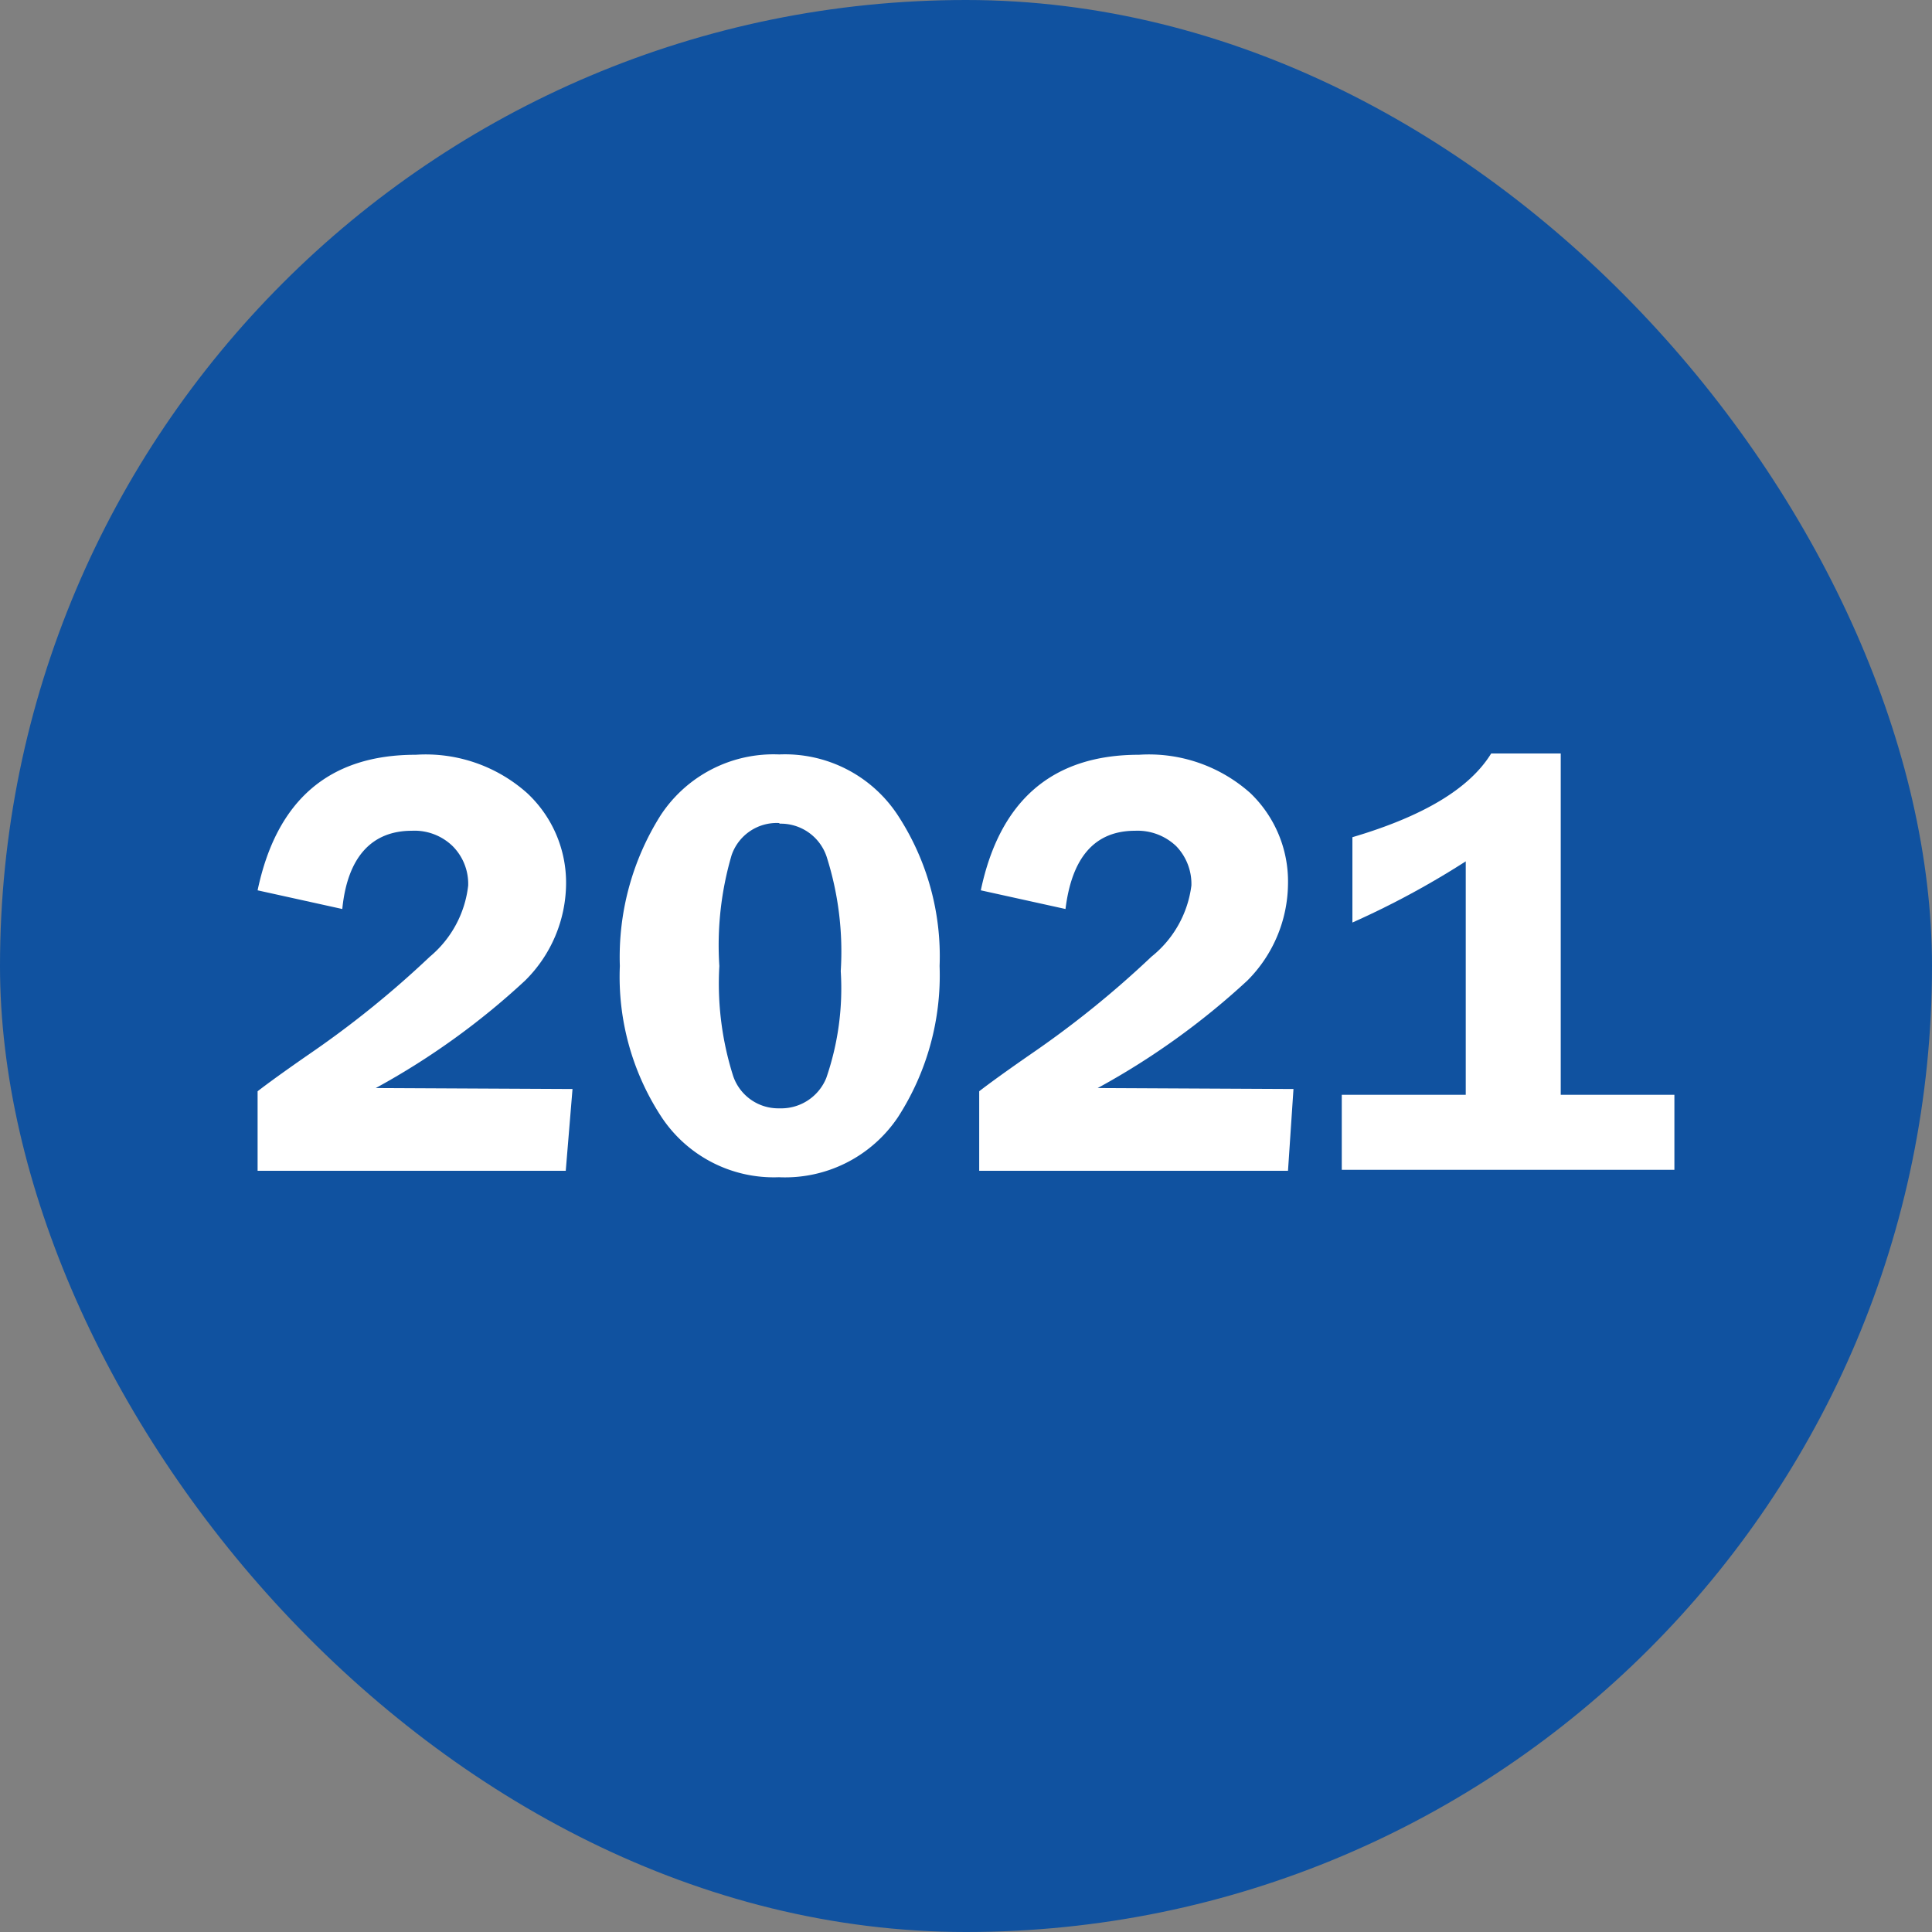 <svg id="Layer_1" data-name="Layer 1" xmlns="http://www.w3.org/2000/svg" viewBox="0 0 60 60"><rect x="0" y="0" width="60" height="60" fill="#808080" stroke="none"/><defs><style>.cls-1{fill:#1052a0;}.cls-2{fill:#fff;}</style></defs><rect class="cls-1" width="60" height="60" rx="30"/><path class="cls-2" d="M17.78,33.82l-.21,2.54H8V33.89c.31-.24.82-.61,1.54-1.11a30.61,30.61,0,0,0,3.81-3.07,3.37,3.37,0,0,0,1.19-2.21,1.66,1.66,0,0,0-.48-1.22,1.7,1.7,0,0,0-1.27-.48c-1.24,0-2,.81-2.16,2.43L8,27.65c.59-2.8,2.22-4.21,4.91-4.21a4.73,4.73,0,0,1,3.46,1.19,3.8,3.8,0,0,1,1.21,2.82,4.27,4.27,0,0,1-1.27,3,23,23,0,0,1-4.64,3.34Z"/><path class="cls-2" d="M24.19,36.56a4.18,4.18,0,0,1-3.64-1.86A7.94,7.94,0,0,1,19.25,30a8.24,8.24,0,0,1,1.26-4.67,4.19,4.19,0,0,1,3.69-1.9,4.19,4.19,0,0,1,3.69,1.9A8,8,0,0,1,29.18,30a8.12,8.12,0,0,1-1.29,4.69A4.22,4.22,0,0,1,24.19,36.56Zm0-11a1.48,1.48,0,0,0-1.47,1A9.93,9.93,0,0,0,22.34,30a9.49,9.49,0,0,0,.43,3.42,1.48,1.48,0,0,0,1.44,1,1.51,1.51,0,0,0,1.45-.94,8.53,8.53,0,0,0,.45-3.32,9.7,9.7,0,0,0-.44-3.56A1.5,1.5,0,0,0,24.22,25.58Z"/><path class="cls-2" d="M40.17,33.82,40,36.36H30.41V33.89c.31-.24.82-.61,1.54-1.11a30.61,30.61,0,0,0,3.81-3.07A3.37,3.37,0,0,0,37,27.5a1.69,1.69,0,0,0-.47-1.22,1.74,1.74,0,0,0-1.28-.48q-1.86,0-2.16,2.43l-2.63-.58c.59-2.8,2.23-4.21,4.91-4.21a4.73,4.73,0,0,1,3.46,1.19A3.8,3.8,0,0,1,40,27.45a4.3,4.3,0,0,1-1.26,3,23.18,23.18,0,0,1-4.65,3.34Z"/><path class="cls-2" d="M42,28.65V26c2.2-.65,3.64-1.51,4.31-2.6h2.16V34H52v2.33H41.67V34h3.85V26.75A26.4,26.4,0,0,1,42,28.65Z"/></svg>